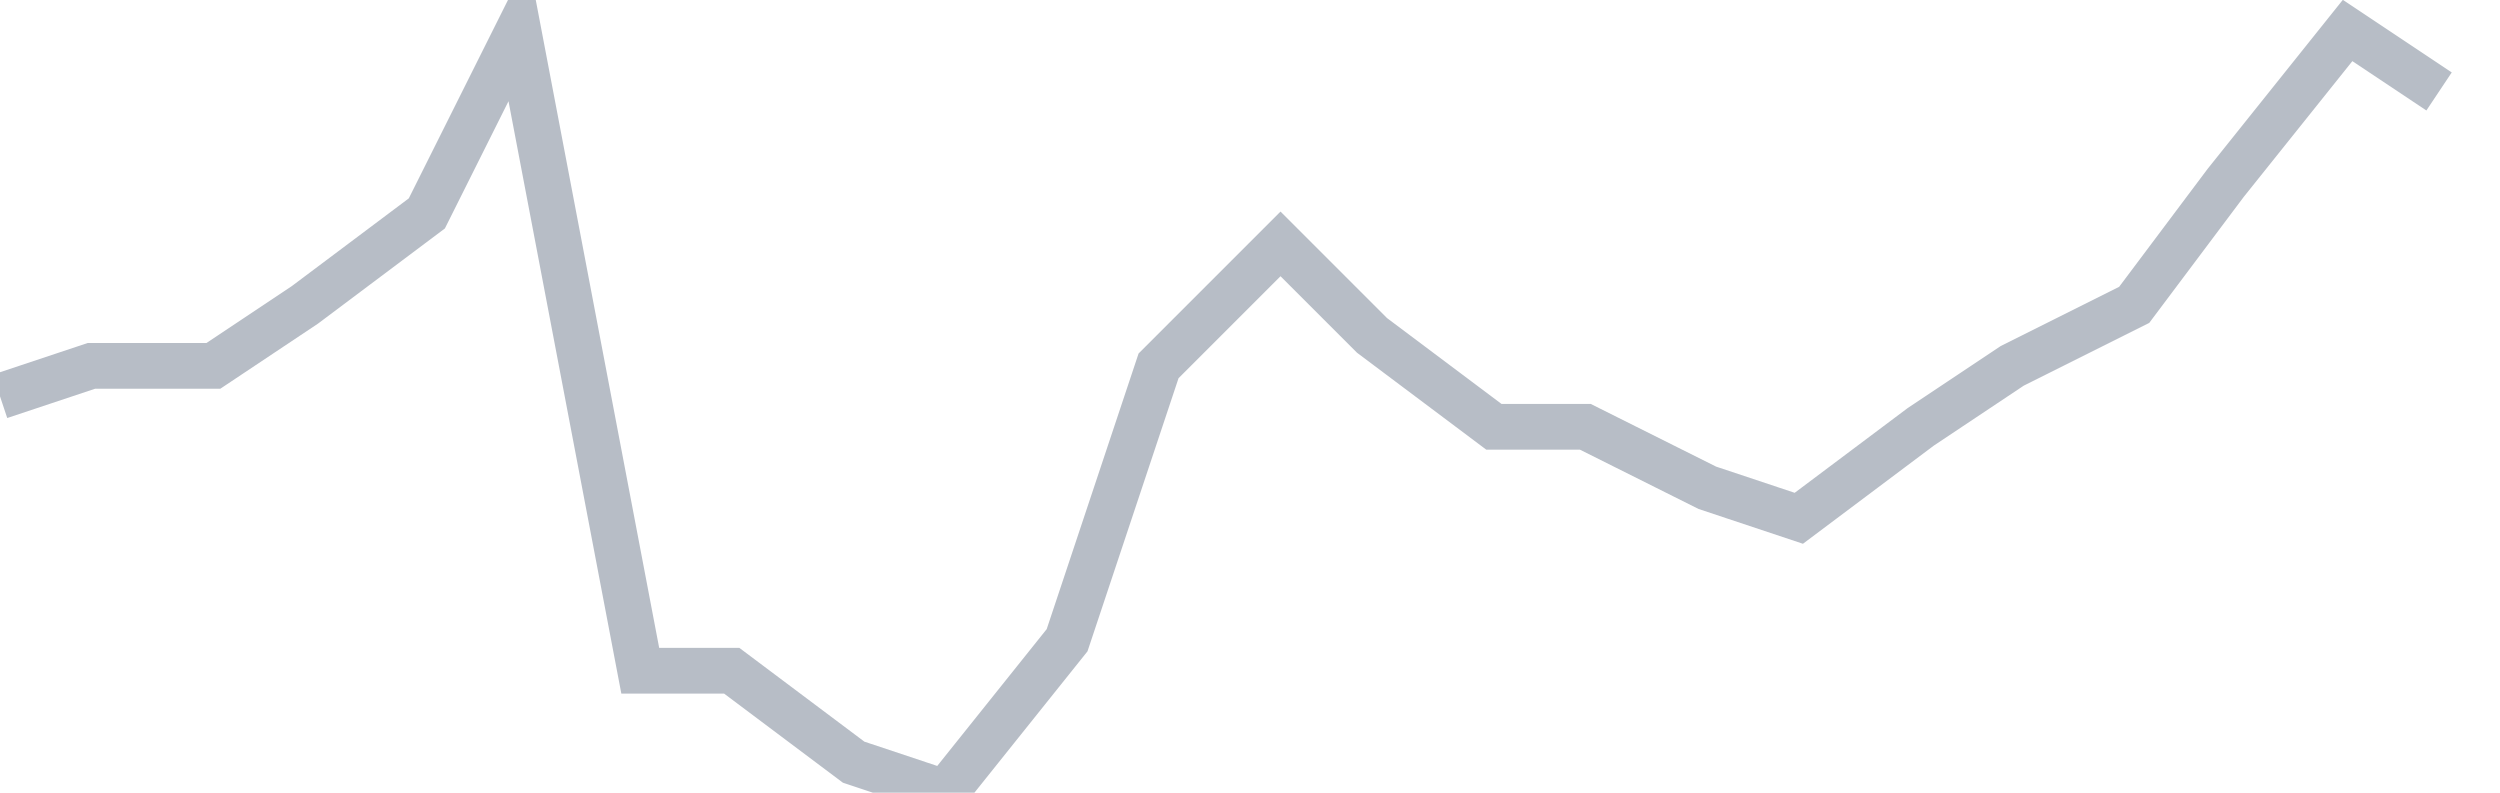<svg width="82" height="26" fill="none" xmlns="http://www.w3.org/2000/svg"><path d="M0 13l3-1h4l3-2 4-3 3-6 4 21h3l4 3 3 1 4-5 3-9 4-4 3 3 4 3h3l4 2 3 1 4-3 3-2 4-2 3-4 4-5 3 2" stroke="#B7BDC6" stroke-width="1.5"/></svg>